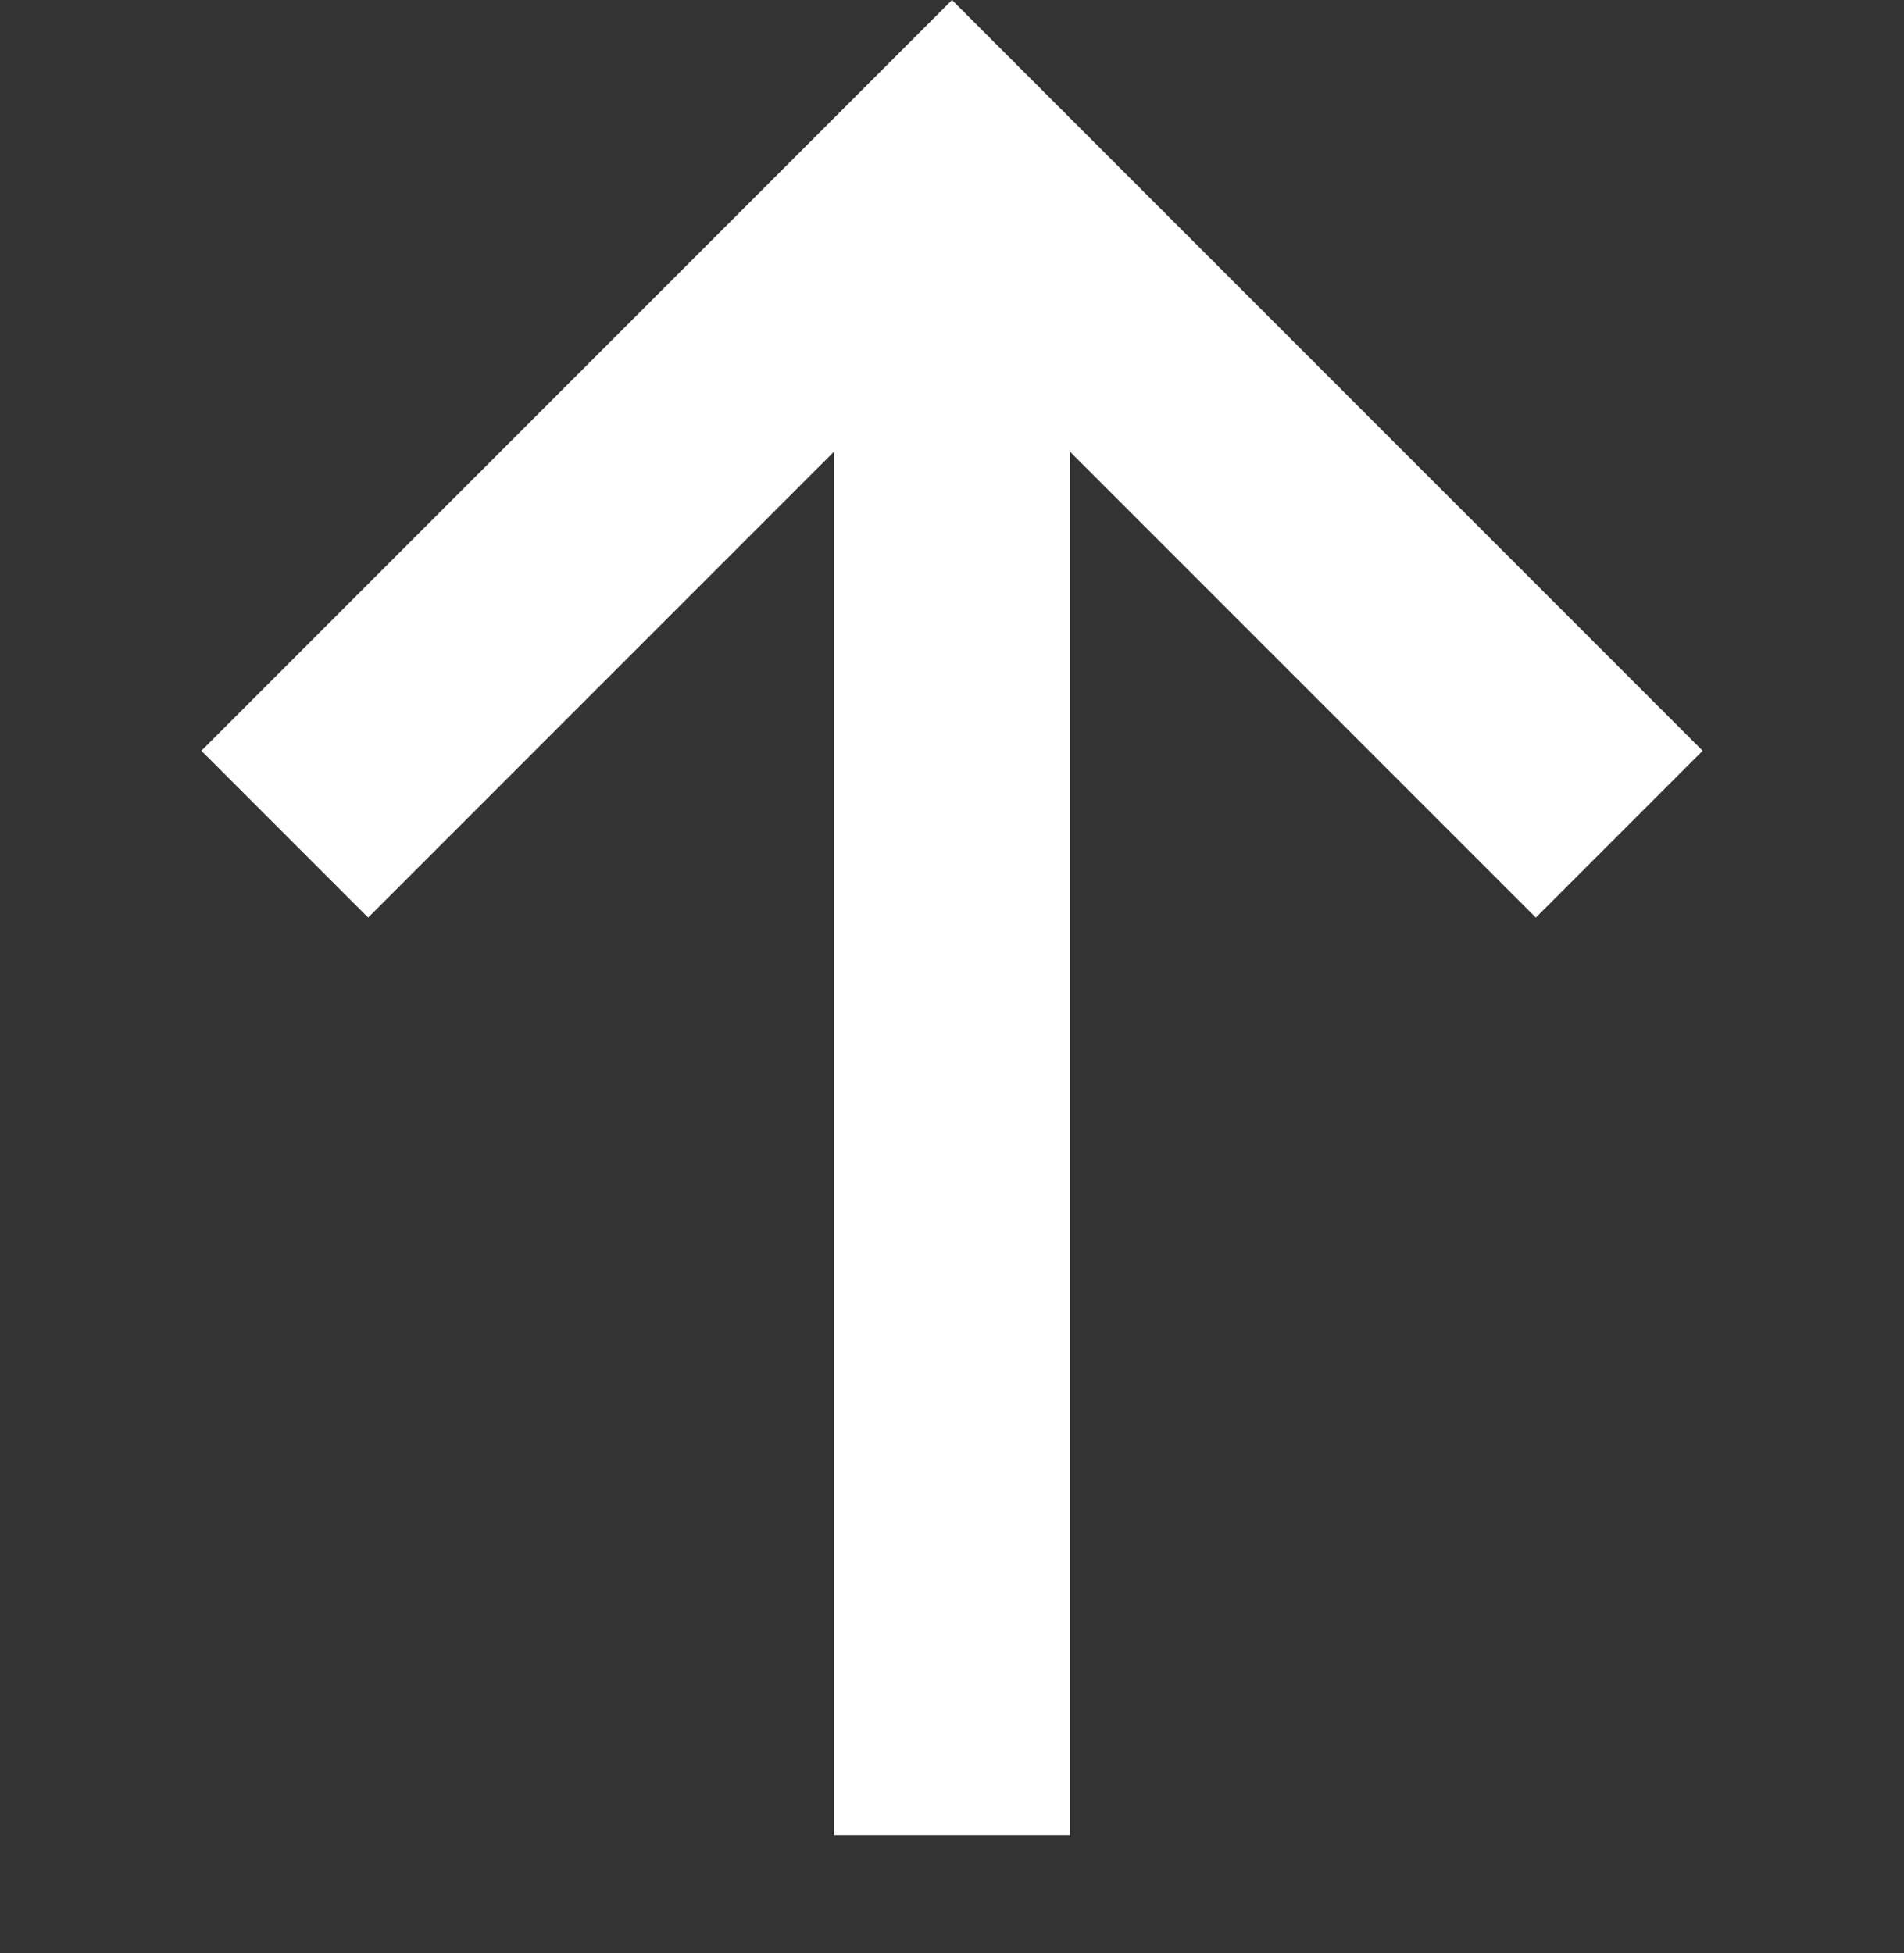 <svg xmlns="http://www.w3.org/2000/svg" width="16.142" height="16.557" viewBox="0 0 16.142 16.557">
  <rect x="0" y="0" width="16.142" height="16.557" fill="#333333" stroke="none"/>
  <g id="グループ_12855" data-name="グループ 12855" transform="translate(-7726.263 -5682.31) rotate(-45)">
    <path id="パス_4158" data-name="パス 4158" d="M-3016-4547h8v8" transform="translate(4458 14035)" fill="none" stroke="#fff" stroke-width="2"/>
    <path id="パス_4159" data-name="パス 4159" d="M-3024-4545l10-10" transform="translate(4464 14043)" fill="none" stroke="#fff" stroke-width="2"/>
  </g>
</svg>
